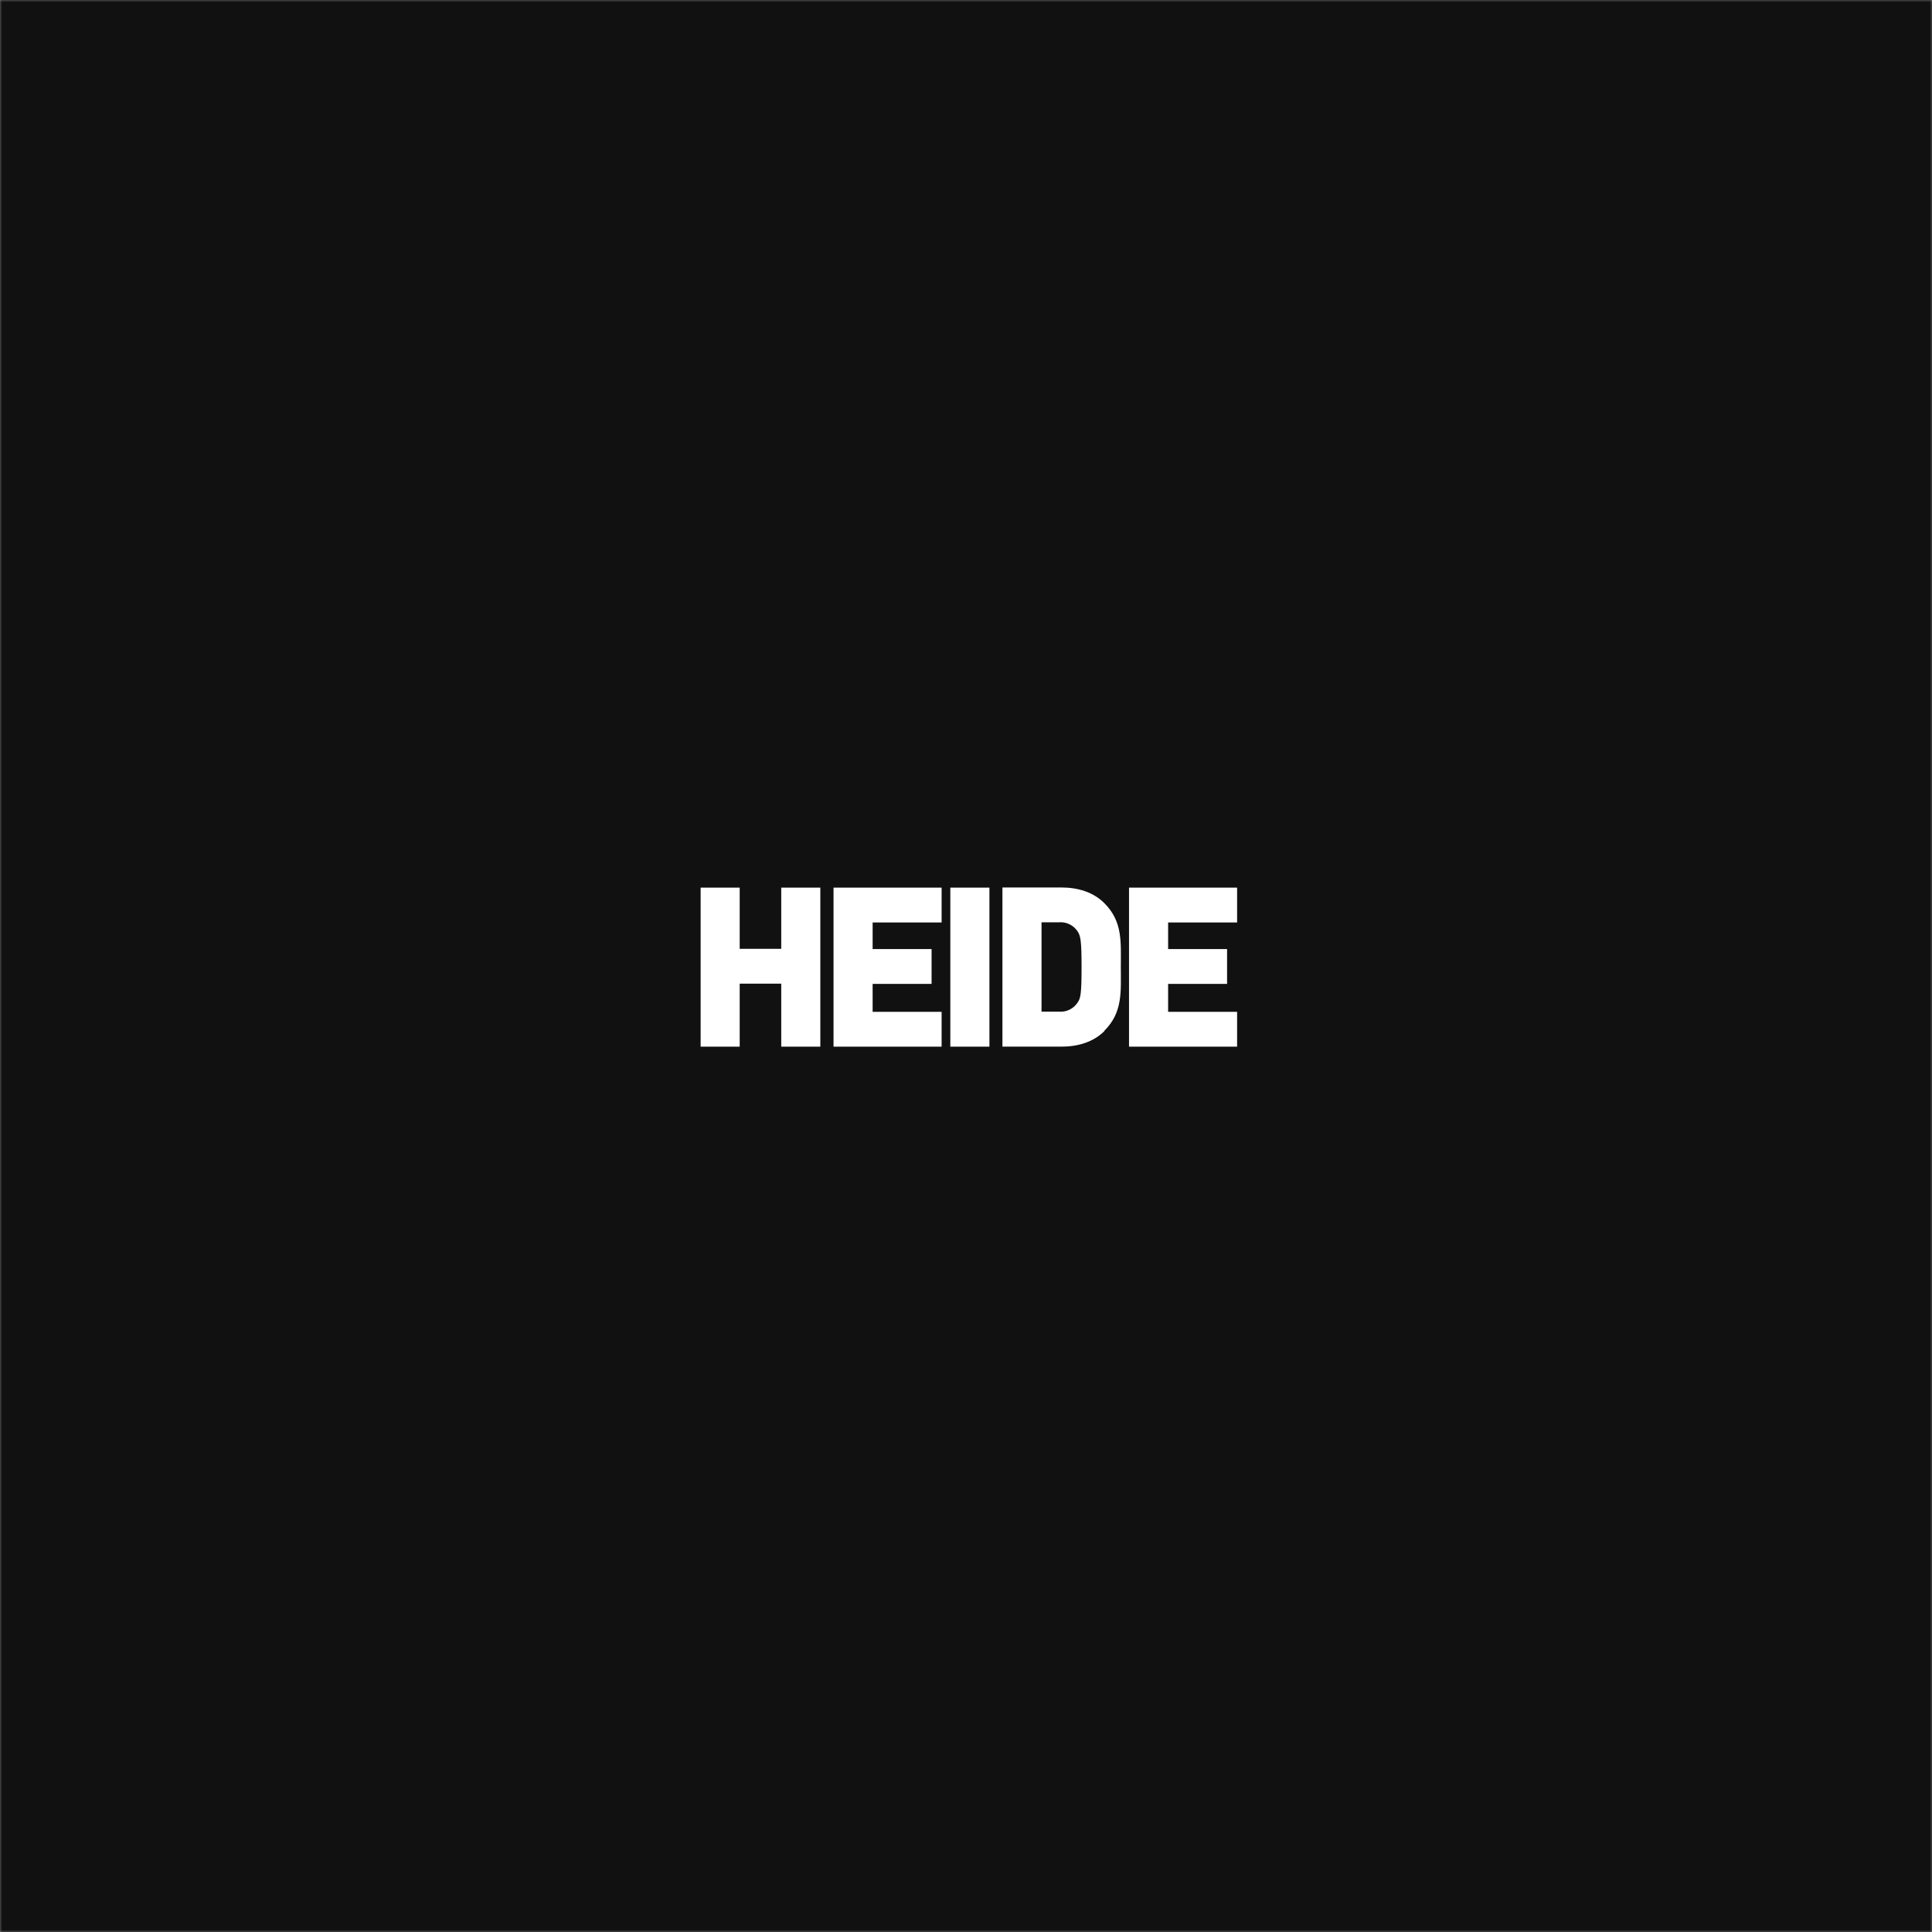 <svg width="450" height="450" viewBox="0 0 450 450" fill="none" xmlns="http://www.w3.org/2000/svg">
<rect x="0" y="0" width="450" height="450" fill="#808080" stroke="none"/>
<mask id="mask0_2924_61085" style="mask-type:alpha" maskUnits="userSpaceOnUse" x="0" y="0" width="450" height="450">
<rect width="450" height="450" fill="#211F1F"/>
</mask>
<g mask="url(#mask0_2924_61085)">
<rect width="450" height="450" fill="#111111"/>
<path d="M181.964 243.789V229.112H172.289V243.789H163.191V206.746H172.289V220.998H181.964V206.746H191.071V243.789H181.964Z" fill="white"/>
<path d="M194.145 243.789V206.746H219.319V214.86H203.252V221.055H216.983V229.169H203.252V235.675H219.319V243.789H194.145Z" fill="white"/>
<path d="M230.456 206.746H221.349V243.789H230.456V206.746Z" fill="white"/>
<path d="M257.251 240.142C254.697 242.695 251.113 243.783 247.264 243.783H233.485V206.711H247.226C251.075 206.711 254.66 207.799 257.213 210.352C261.535 214.664 261.062 219.402 261.062 225.228C261.062 231.053 261.535 235.791 257.213 240.104L257.251 240.142ZM250.971 216.906C250.498 216.197 249.842 215.63 249.073 215.264C248.304 214.898 247.45 214.746 246.602 214.825H242.592V235.631H246.602C247.45 235.709 248.304 235.558 249.073 235.192C249.842 234.825 250.498 234.258 250.971 233.55C251.7 232.51 251.917 231.526 251.917 225.228C251.917 218.929 251.662 217.946 250.971 216.906Z" fill="white"/>
<path d="M262.97 243.789V206.746H288.144V214.86H272.077V221.055H285.808V229.169H272.077V235.675H288.144V243.789H262.97Z" fill="white"/>
</g>
</svg>
